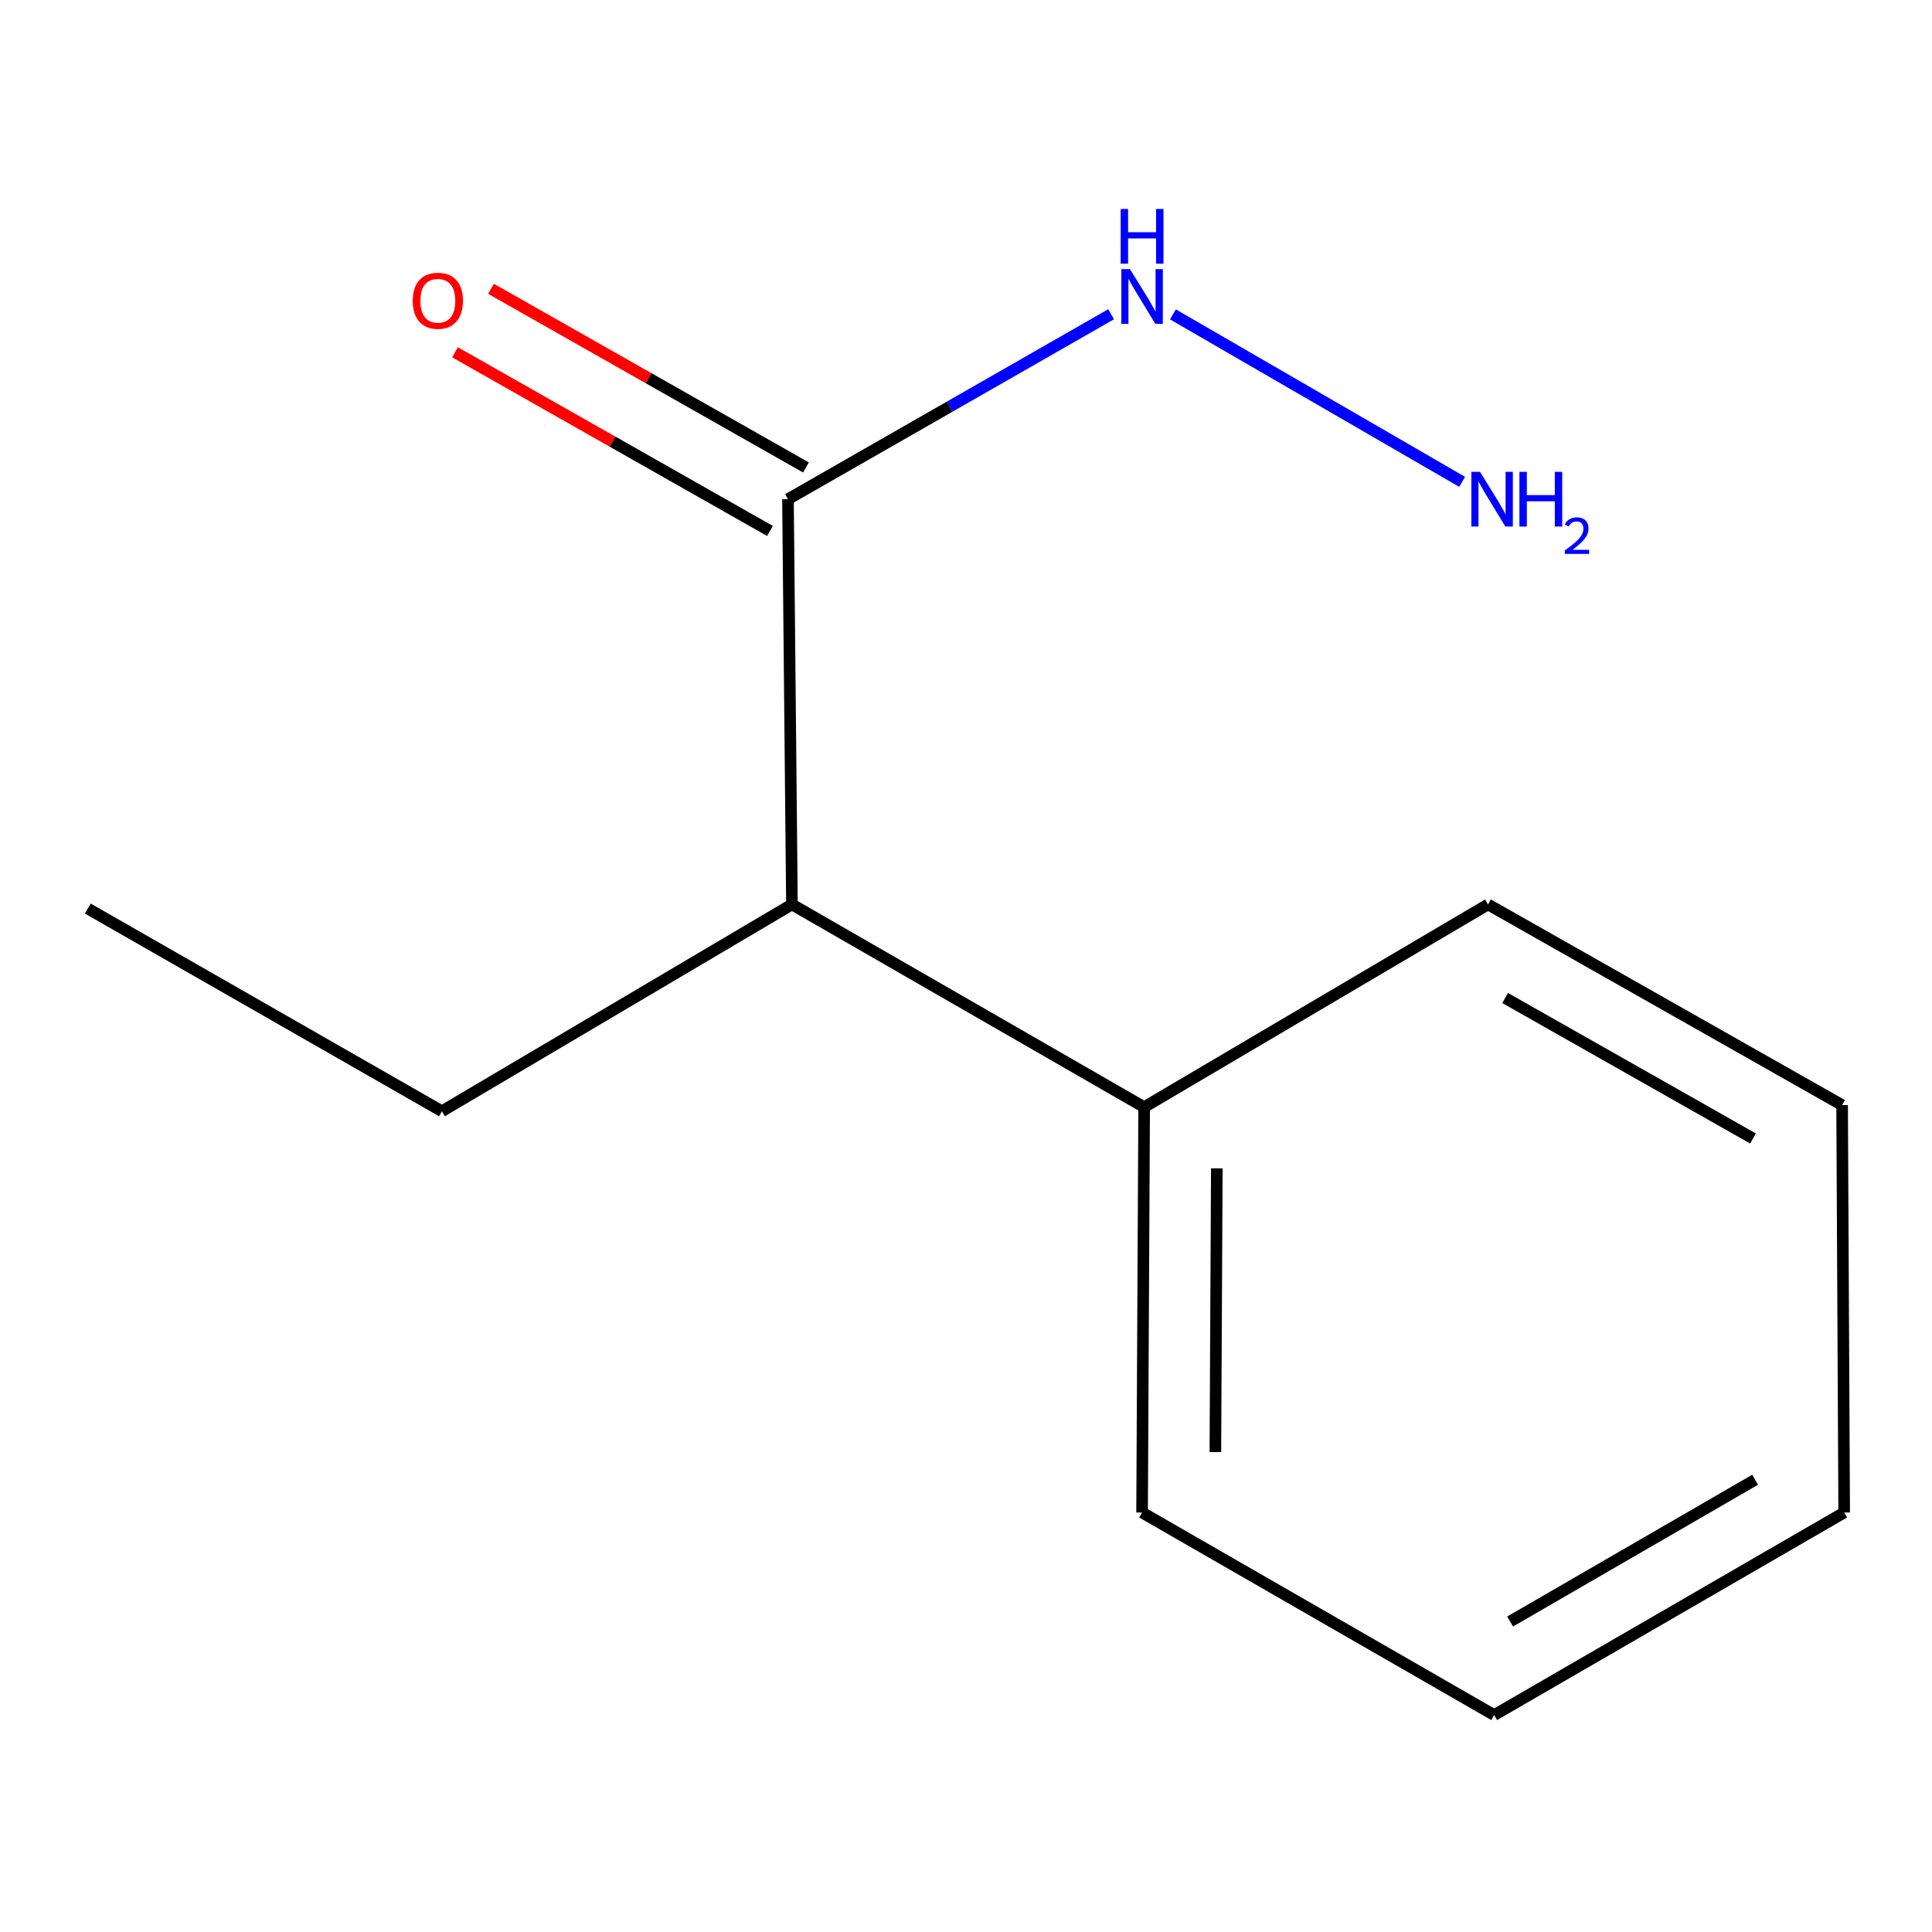 <?xml version='1.0' encoding='iso-8859-1'?>
<svg version='1.1' baseProfile='full'
              xmlns='http://www.w3.org/2000/svg'
                      xmlns:rdkit='http://www.rdkit.org/xml'
                      xmlns:xlink='http://www.w3.org/1999/xlink'
                  xml:space='preserve'
width='1000px' height='1000px' viewBox='0 0 1000 1000'>
<!-- END OF HEADER -->
<rect style='opacity:1.0;fill:#FFFFFF;stroke:none' width='1000' height='1000' x='0' y='0'> </rect>
<path class='bond-0' d='M 407.853,258.383 L 409.909,468.133' style='fill:none;fill-rule:evenodd;stroke:#000000;stroke-width:6px;stroke-linecap:butt;stroke-linejoin:miter;stroke-opacity:1' />
<path class='bond-1' d='M 417.17,241.954 L 335.659,195.724' style='fill:none;fill-rule:evenodd;stroke:#000000;stroke-width:6px;stroke-linecap:butt;stroke-linejoin:miter;stroke-opacity:1' />
<path class='bond-1' d='M 335.659,195.724 L 254.149,149.495' style='fill:none;fill-rule:evenodd;stroke:#FF0000;stroke-width:6px;stroke-linecap:butt;stroke-linejoin:miter;stroke-opacity:1' />
<path class='bond-1' d='M 398.535,274.811 L 317.024,228.582' style='fill:none;fill-rule:evenodd;stroke:#000000;stroke-width:6px;stroke-linecap:butt;stroke-linejoin:miter;stroke-opacity:1' />
<path class='bond-1' d='M 317.024,228.582 L 235.513,182.352' style='fill:none;fill-rule:evenodd;stroke:#FF0000;stroke-width:6px;stroke-linecap:butt;stroke-linejoin:miter;stroke-opacity:1' />
<path class='bond-2' d='M 407.853,258.383 L 491.487,210.514' style='fill:none;fill-rule:evenodd;stroke:#000000;stroke-width:6px;stroke-linecap:butt;stroke-linejoin:miter;stroke-opacity:1' />
<path class='bond-2' d='M 491.487,210.514 L 575.12,162.645' style='fill:none;fill-rule:evenodd;stroke:#0000FF;stroke-width:6px;stroke-linecap:butt;stroke-linejoin:miter;stroke-opacity:1' />
<path class='bond-3' d='M 409.909,468.133 L 592.21,573.06' style='fill:none;fill-rule:evenodd;stroke:#000000;stroke-width:6px;stroke-linecap:butt;stroke-linejoin:miter;stroke-opacity:1' />
<path class='bond-5' d='M 409.909,468.133 L 228.742,575.18' style='fill:none;fill-rule:evenodd;stroke:#000000;stroke-width:6px;stroke-linecap:butt;stroke-linejoin:miter;stroke-opacity:1' />
<path class='bond-4' d='M 607.114,162.726 L 756.795,249.4' style='fill:none;fill-rule:evenodd;stroke:#0000FF;stroke-width:6px;stroke-linecap:butt;stroke-linejoin:miter;stroke-opacity:1' />
<path class='bond-6' d='M 592.21,573.06 L 591.14,782.873' style='fill:none;fill-rule:evenodd;stroke:#000000;stroke-width:6px;stroke-linecap:butt;stroke-linejoin:miter;stroke-opacity:1' />
<path class='bond-6' d='M 629.823,604.725 L 629.074,751.594' style='fill:none;fill-rule:evenodd;stroke:#000000;stroke-width:6px;stroke-linecap:butt;stroke-linejoin:miter;stroke-opacity:1' />
<path class='bond-7' d='M 592.21,573.06 L 770.188,468.133' style='fill:none;fill-rule:evenodd;stroke:#000000;stroke-width:6px;stroke-linecap:butt;stroke-linejoin:miter;stroke-opacity:1' />
<path class='bond-8' d='M 228.742,575.18 L 45.455,470.273' style='fill:none;fill-rule:evenodd;stroke:#000000;stroke-width:6px;stroke-linecap:butt;stroke-linejoin:miter;stroke-opacity:1' />
<path class='bond-10' d='M 591.14,782.873 L 773.378,887.716' style='fill:none;fill-rule:evenodd;stroke:#000000;stroke-width:6px;stroke-linecap:butt;stroke-linejoin:miter;stroke-opacity:1' />
<path class='bond-9' d='M 770.188,468.133 L 953.475,571.99' style='fill:none;fill-rule:evenodd;stroke:#000000;stroke-width:6px;stroke-linecap:butt;stroke-linejoin:miter;stroke-opacity:1' />
<path class='bond-9' d='M 779.059,516.576 L 907.36,589.276' style='fill:none;fill-rule:evenodd;stroke:#000000;stroke-width:6px;stroke-linecap:butt;stroke-linejoin:miter;stroke-opacity:1' />
<path class='bond-11' d='M 953.475,571.99 L 954.545,782.873' style='fill:none;fill-rule:evenodd;stroke:#000000;stroke-width:6px;stroke-linecap:butt;stroke-linejoin:miter;stroke-opacity:1' />
<path class='bond-12' d='M 773.378,887.716 L 954.545,782.873' style='fill:none;fill-rule:evenodd;stroke:#000000;stroke-width:6px;stroke-linecap:butt;stroke-linejoin:miter;stroke-opacity:1' />
<path class='bond-12' d='M 781.633,839.296 L 908.45,765.906' style='fill:none;fill-rule:evenodd;stroke:#000000;stroke-width:6px;stroke-linecap:butt;stroke-linejoin:miter;stroke-opacity:1' />
<path  class='atom-2' d='M 213.622 155.676
Q 213.622 148.876, 216.982 145.076
Q 220.342 141.276, 226.622 141.276
Q 232.902 141.276, 236.262 145.076
Q 239.622 148.876, 239.622 155.676
Q 239.622 162.556, 236.222 166.476
Q 232.822 170.356, 226.622 170.356
Q 220.382 170.356, 216.982 166.476
Q 213.622 162.596, 213.622 155.676
M 226.622 167.156
Q 230.942 167.156, 233.262 164.276
Q 235.622 161.356, 235.622 155.676
Q 235.622 150.116, 233.262 147.316
Q 230.942 144.476, 226.622 144.476
Q 222.302 144.476, 219.942 147.276
Q 217.622 150.076, 217.622 155.676
Q 217.622 161.396, 219.942 164.276
Q 222.302 167.156, 226.622 167.156
' fill='#FF0000'/>
<path  class='atom-3' d='M 584.88 139.316
L 594.16 154.316
Q 595.08 155.796, 596.56 158.476
Q 598.04 161.156, 598.12 161.316
L 598.12 139.316
L 601.88 139.316
L 601.88 167.636
L 598 167.636
L 588.04 151.236
Q 586.88 149.316, 585.64 147.116
Q 584.44 144.916, 584.08 144.236
L 584.08 167.636
L 580.4 167.636
L 580.4 139.316
L 584.88 139.316
' fill='#0000FF'/>
<path  class='atom-3' d='M 580.06 108.164
L 583.9 108.164
L 583.9 120.204
L 598.38 120.204
L 598.38 108.164
L 602.22 108.164
L 602.22 136.484
L 598.38 136.484
L 598.38 123.404
L 583.9 123.404
L 583.9 136.484
L 580.06 136.484
L 580.06 108.164
' fill='#0000FF'/>
<path  class='atom-5' d='M 766.048 244.223
L 775.328 259.223
Q 776.248 260.703, 777.728 263.383
Q 779.208 266.063, 779.288 266.223
L 779.288 244.223
L 783.048 244.223
L 783.048 272.543
L 779.168 272.543
L 769.208 256.143
Q 768.048 254.223, 766.808 252.023
Q 765.608 249.823, 765.248 249.143
L 765.248 272.543
L 761.568 272.543
L 761.568 244.223
L 766.048 244.223
' fill='#0000FF'/>
<path  class='atom-5' d='M 786.448 244.223
L 790.288 244.223
L 790.288 256.263
L 804.768 256.263
L 804.768 244.223
L 808.608 244.223
L 808.608 272.543
L 804.768 272.543
L 804.768 259.463
L 790.288 259.463
L 790.288 272.543
L 786.448 272.543
L 786.448 244.223
' fill='#0000FF'/>
<path  class='atom-5' d='M 809.98 271.549
Q 810.667 269.78, 812.304 268.804
Q 813.94 267.8, 816.211 267.8
Q 819.036 267.8, 820.62 269.332
Q 822.204 270.863, 822.204 273.582
Q 822.204 276.354, 820.144 278.941
Q 818.112 281.528, 813.888 284.591
L 822.52 284.591
L 822.52 286.703
L 809.928 286.703
L 809.928 284.934
Q 813.412 282.452, 815.472 280.604
Q 817.557 278.756, 818.56 277.093
Q 819.564 275.43, 819.564 273.714
Q 819.564 271.919, 818.666 270.916
Q 817.768 269.912, 816.211 269.912
Q 814.706 269.912, 813.703 270.52
Q 812.7 271.127, 811.987 272.473
L 809.98 271.549
' fill='#0000FF'/>
</svg>
